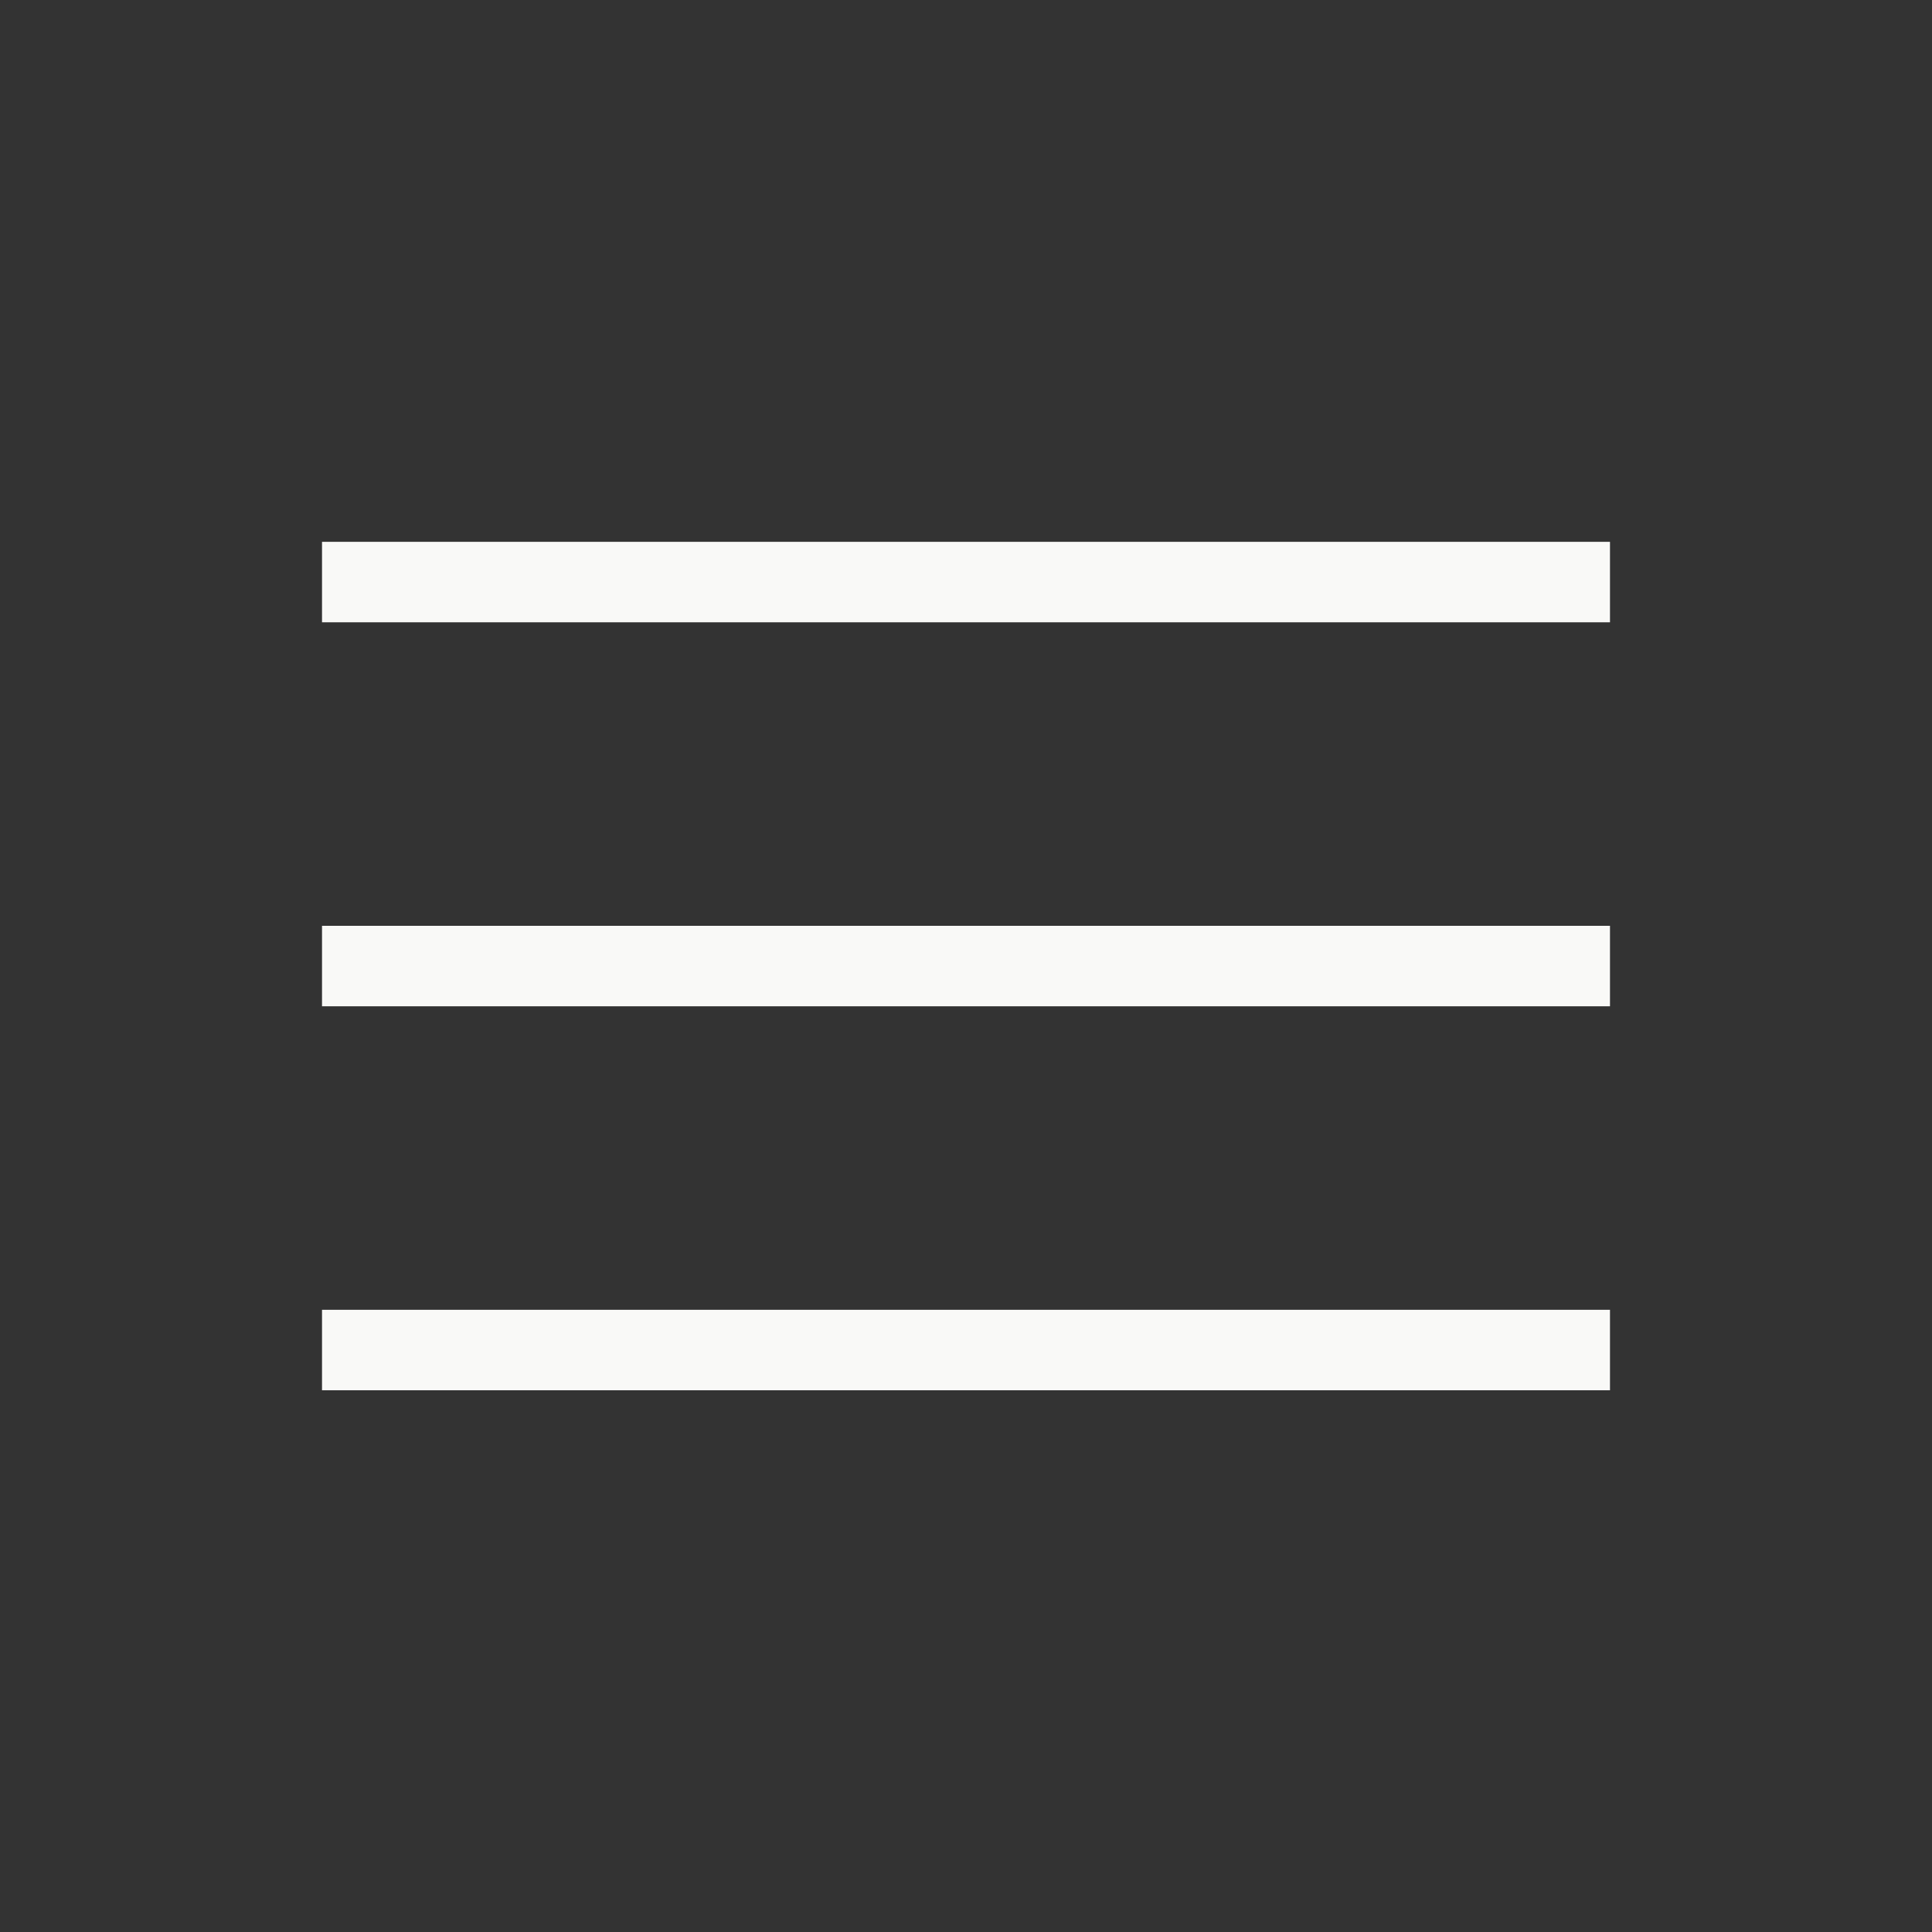
<svg xmlns="http://www.w3.org/2000/svg" width="40" height="40" fill="none" viewBox="0 0 40 40">
  <rect x="0" y="0" width="40" height="40" fill="#333333" stroke="none"/>
  <path fill="#F9F9F7" d="M6.667 28.784v-1.666h26.666v1.666H6.667Zm0-7.95v-1.666h26.666v1.666H6.667Zm0-7.95v-1.666h26.666v1.666H6.667Z"/>
</svg>
